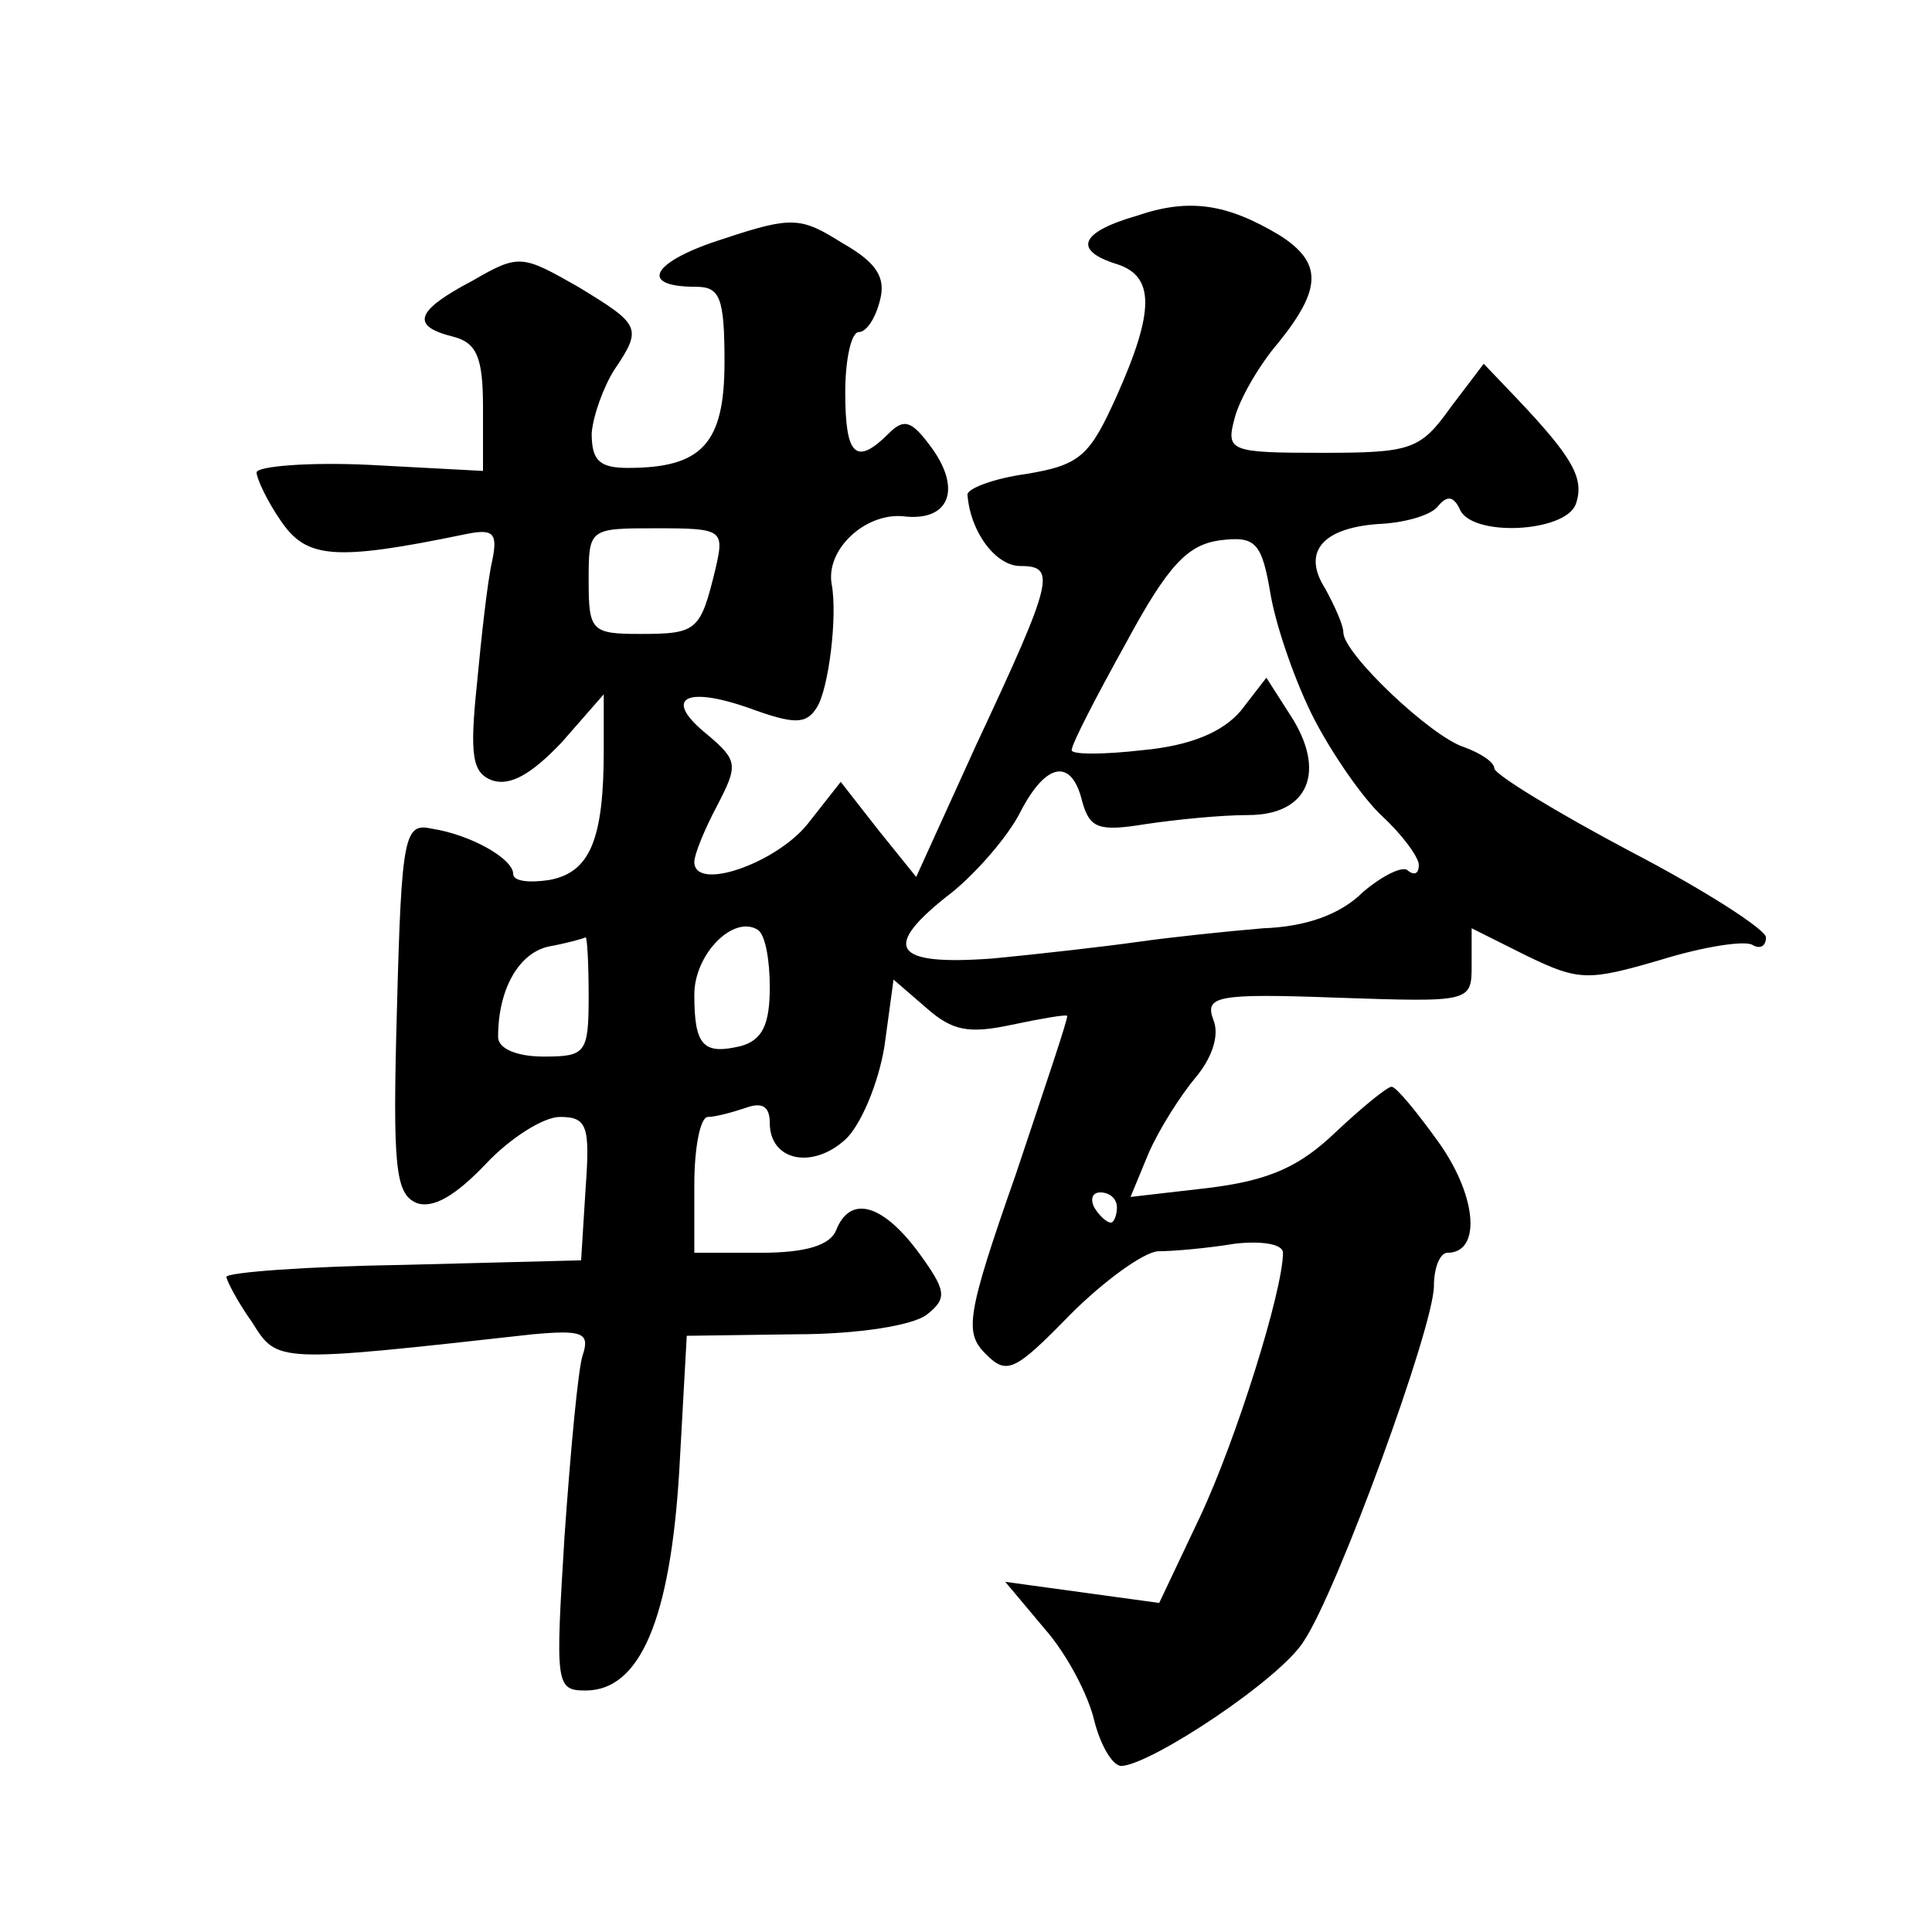 <?xml version="1.0" standalone="no"?>
<!DOCTYPE svg PUBLIC "-//W3C//DTD SVG 20010904//EN"
 "http://www.w3.org/TR/2001/REC-SVG-20010904/DTD/svg10.dtd">
<svg version="1.0" xmlns="http://www.w3.org/2000/svg"
 width="128pt" height="128pt" viewBox="0 0 128 128"
 preserveAspectRatio="xMidYMid meet">
<g transform="translate(0,128) scale(0.1,-0.1)"
fill="#0" stroke="none">
<path d="M753 1137 c-38 -11 -42 -23 -13 -32 25 -8 25 -31 0 -87 -18 -40 -24 -46
-60 -52 -22 -3 -40 -10 -39 -14 2 -25 19 -47 35 -47 24 0 22 -9 -29 -118 l-40 -88
-25 31 -25 32 -22 -28 c-21 -26 -75 -45 -75 -25 0 5 7 22 15 37 14 27 14 30 -6
47 -30 24 -16 33 27 18 30 -11 38 -11 45 0 8 12 14 61 10 82 -4 23 22 47 47 45
31 -4 40 18 18 47 -12 16 -17 18 -27 8 -22 -22 -29 -15 -29 27 0 22 4 40 9 40 5
0 11 9 14 21 4 15 -2 25 -25 38 -27 17 -33 18 -78 3 -48 -15 -58 -32 -19 -32 16
0 19 -7 19 -50 0 -54 -15 -70 -64 -70 -19 0 -24 5 -24 23 1 12 8 31 15 42 19 28
17 30 -24 55 -37 21 -39 22 -70 4 -38 -20 -41 -30 -13 -37 16 -4 20 -14 20 -47
l0 -42 -75 4 c-41 2 -75 -1 -75 -5 0 -4 7 -19 16 -32 17 -25 35 -27 122 -9 19 4
22 1 18 -18 -3 -13 -7 -49 -10 -81 -5 -48 -3 -59 10 -64 12 -4 26 4 46 25 l28 32
0 -37 c0 -59 -9 -81 -36 -86 -13 -2 -24 -1 -24 4 0 10 -28 26 -54 30 -18 4 -20
-4 -23 -119 -3 -106 -1 -123 13 -129 11 -4 26 5 46 26 16 17 38 31 49 31 18 0 20
-6 17 -47 l-3 -48 -117 -3 c-65 -1 -118 -5 -118 -8 0 -2 7 -16 17 -30 17 -27 15
-27 186 -8 33 3 38 1 33 -14 -3 -9 -8 -63 -12 -120 -6 -98 -6 -102 14 -102 36 0
56 47 62 145 l5 90 72 1 c42 0 78 6 87 13 14 11 13 16 -6 42 -24 32 -45 37 -54
14 -4 -10 -20 -15 -50 -15 l-44 0 0 45 c0 25 4 45 9 45 5 0 16 3 25 6 11 4 16 1
16 -10 0 -25 28 -31 50 -11 10 9 22 37 26 62 l6 44 22 -19 c17 -15 28 -17 56 -11
19 4 36 7 37 6 1 -1 -15 -48 -34 -105 -33 -94 -34 -105 -20 -119 14 -14 19 -12
56 26 22 22 48 41 58 42 10 0 33 2 51 5 17 2 32 0 32 -6 0 -25 -31 -124 -55 -175
l-27 -57 -51 7 -51 7 26 -31 c15 -17 29 -44 33 -61 4 -16 12 -30 18 -30 20 1 106
58 121 83 22 33 86 208 86 235 0 12 4 22 9 22 22 0 20 36 -5 72 -15 21 -29 38 -32
38 -3 0 -20 -14 -37 -30 -24 -23 -44 -32 -84 -37 l-52 -6 12 29 c7 16 21 38 31
50 11 13 16 28 12 38 -6 16 1 18 82 15 89 -3 89 -3 89 22 l0 24 36 -18 c35 -17
41 -17 89 -3 29 9 56 13 61 10 5 -3 9 -1 9 5 0 5 -40 31 -90 57 -49 26 -90 51 -90
55 0 4 -9 10 -20 14 -22 7 -80 62 -80 76 0 5 -6 18 -12 29 -16 25 -1 41 38 43 16
1 33 6 37 12 6 7 10 6 14 -2 7 -19 70 -16 77 3 6 17 -2 31 -40 71 l-21 22 -22 -29
c-20 -28 -26 -30 -85 -30 -61 0 -64 1 -58 23 3 12 16 35 29 50 29 36 29 53 1 71
-35 21 -60 25 -95 13z m-279 -234 c-10 -41 -12 -43 -50 -43 -32 0 -34 2 -34 35
0 35 0 35 45 35 44 0 45 -1 39 -27z m397 -100 c12 -23 32 -52 45 -64 13 -12 24
-27 24 -32 0 -6 -3 -7 -7 -4 -3 4 -17 -3 -30 -14 -15 -15 -38 -23 -66 -24 -24 -2
-62 -6 -83 -9 -21 -3 -65 -8 -96 -11 -67 -5 -75 7 -27 44 16 13 37 37 45 53 17
33 34 36 41 7 5 -18 11 -20 42 -15 20 3 50 6 68 6 40 0 52 29 28 66 l-16 25 -17
-22 c-12 -14 -33 -23 -65 -26 -26 -3 -47 -3 -47 0 0 4 16 35 36 71 28 52 41 65
62 68 24 3 28 -1 34 -37 4 -22 17 -59 29 -82z m-361 -177 c0 -25 -5 -35 -19 -39
-25 -6 -31 0 -31 34 0 27 26 53 42 43 5 -3 8 -20 8 -38z m-120 -6 c0 -38 -2 -40
-30 -40 -17 0 -30 5 -30 13 0 32 14 56 34 60 11 2 22 5 24 6 1 0 2 -17 2 -39z m350
-140 c0 -5 -2 -10 -4 -10 -3 0 -8 5 -11 10 -3 6 -1 10 4 10 6 0 11 -4 11 -10z"/>
</g>
</svg>
